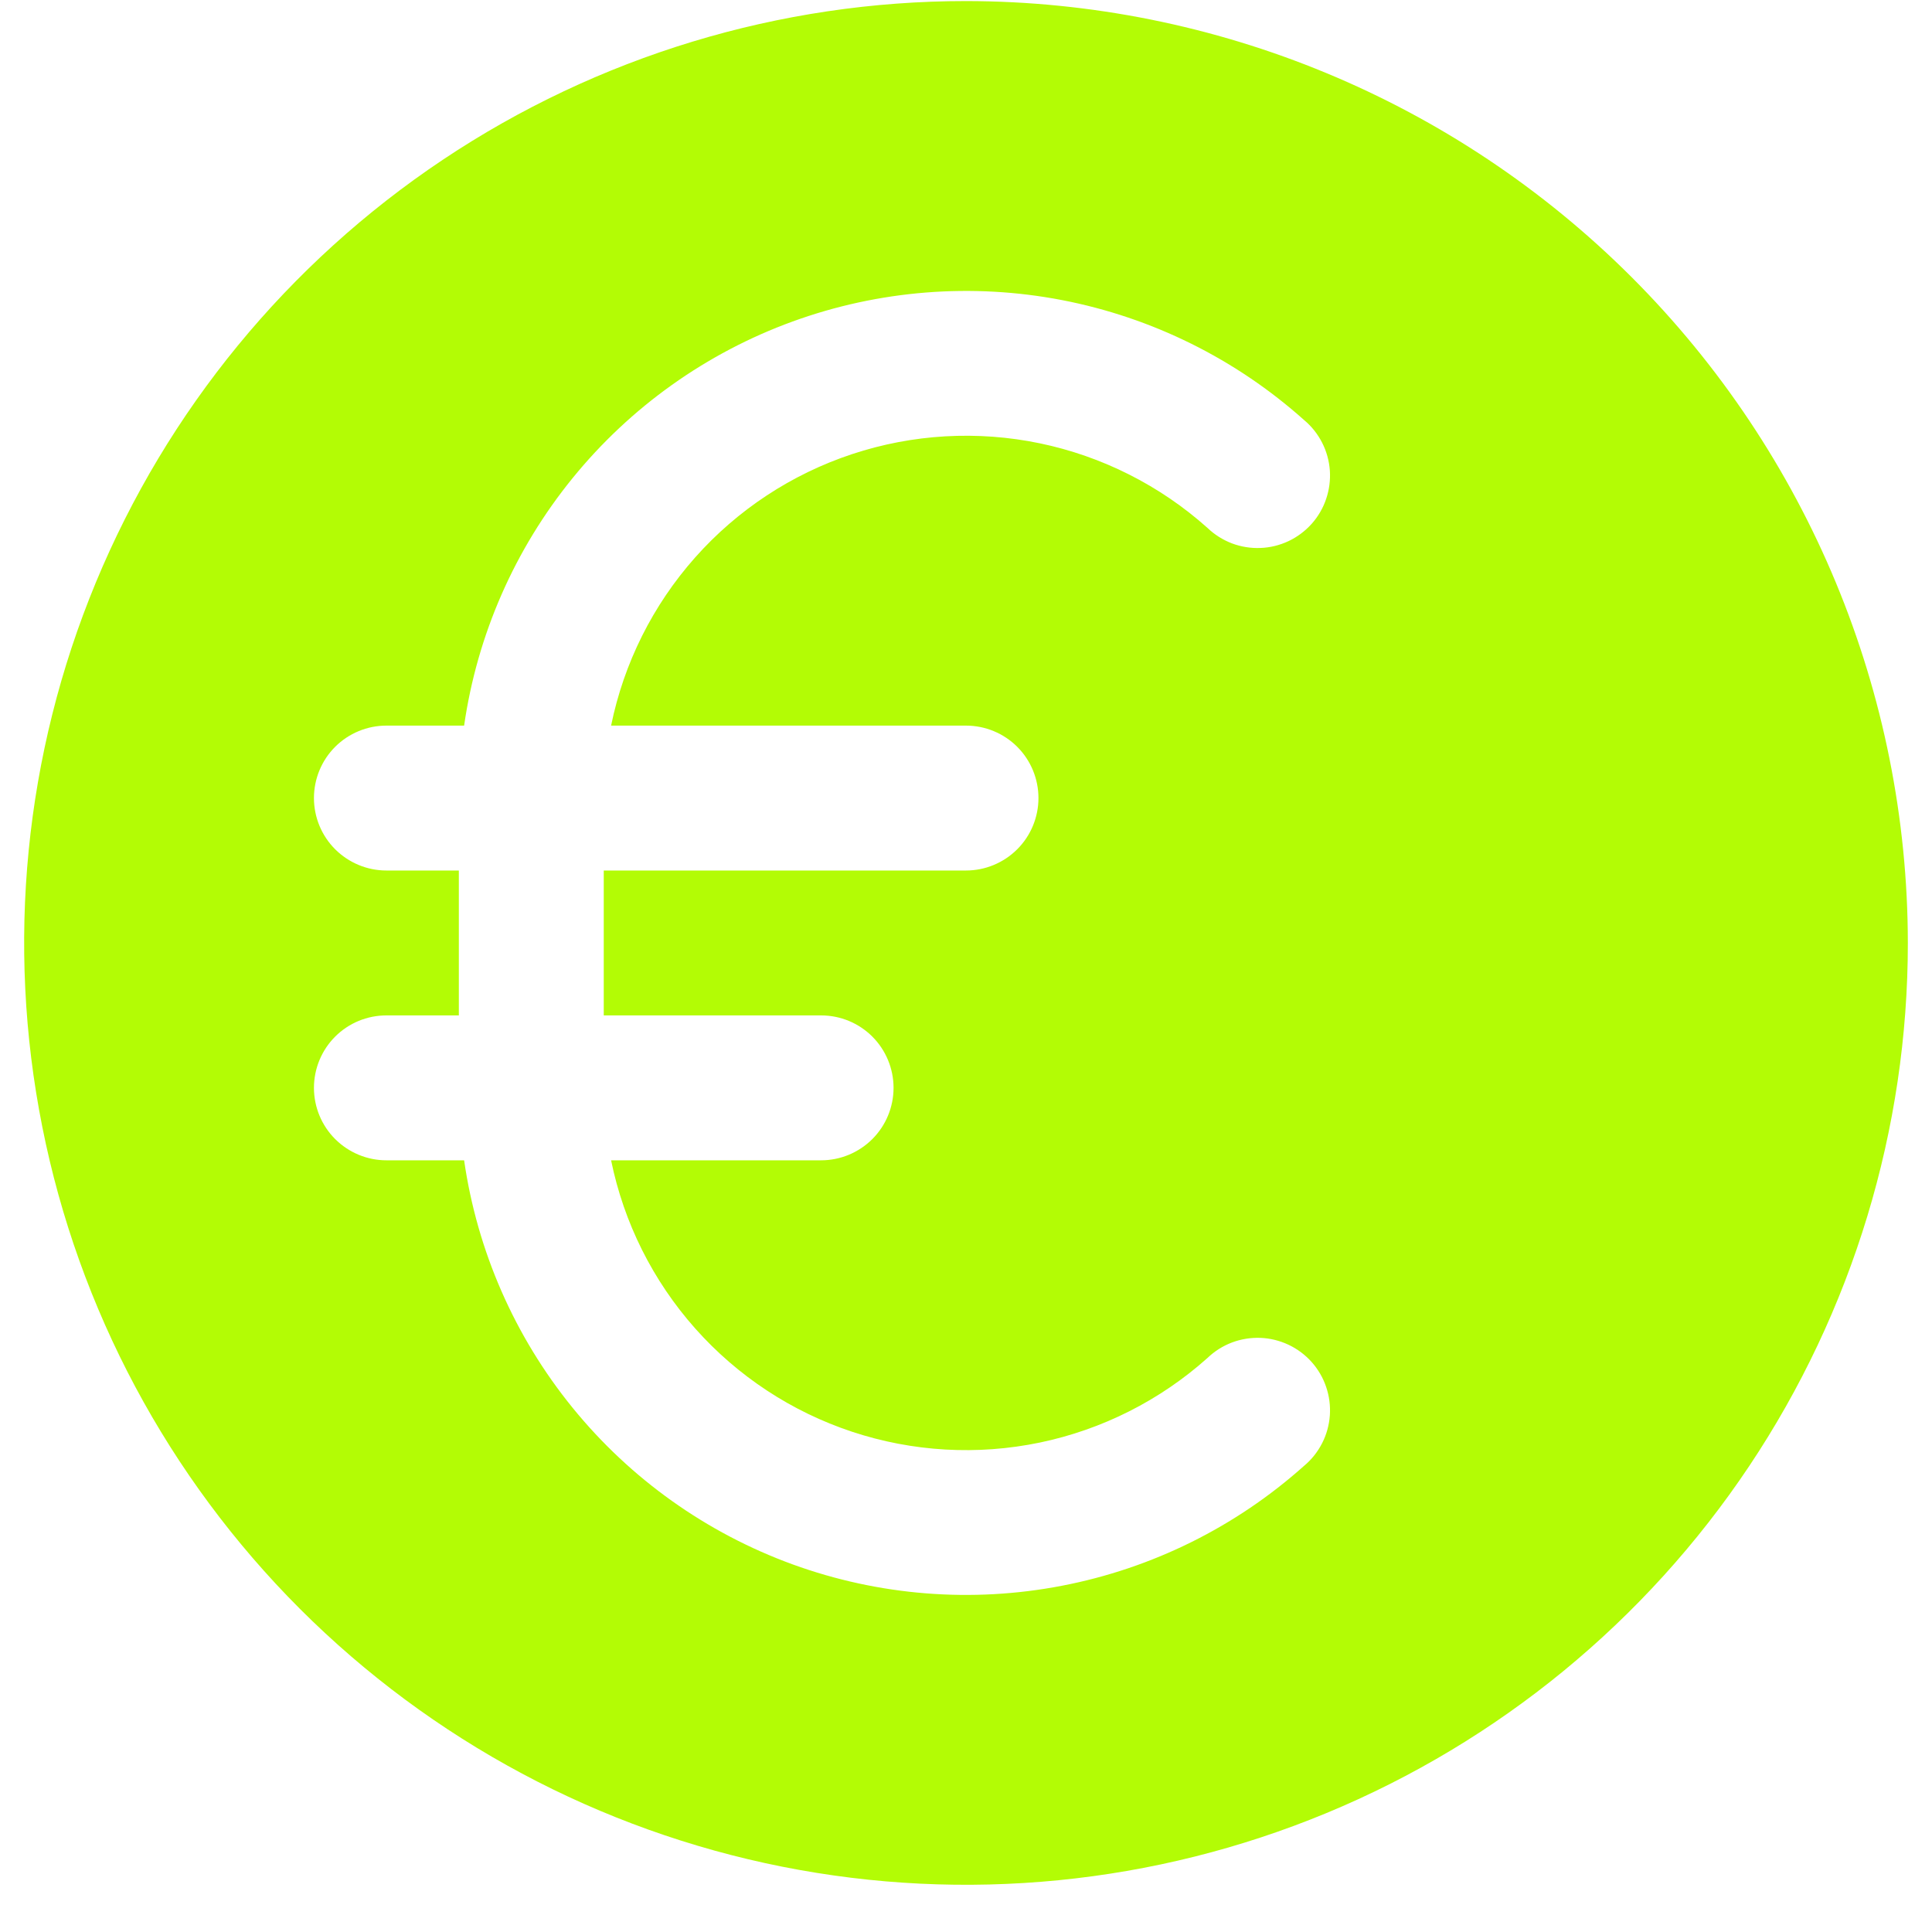 <svg width="40" height="40" viewBox="0 0 40 40" fill="none" xmlns="http://www.w3.org/2000/svg">
<path d="M20 0.022C16.143 0.022 12.373 1.166 9.166 3.309C5.96 5.451 3.46 8.497 1.984 12.06C0.508 15.623 0.122 19.544 0.875 23.327C1.627 27.109 3.484 30.584 6.211 33.311C8.939 36.038 12.413 37.895 16.196 38.648C19.978 39.4 23.899 39.014 27.462 37.538C31.026 36.062 34.071 33.563 36.214 30.356C38.356 27.149 39.5 23.379 39.5 19.523C39.495 14.352 37.438 9.396 33.783 5.74C30.127 2.084 25.17 0.028 20 0.022ZM20 15.023C20.398 15.023 20.779 15.181 21.061 15.462C21.342 15.743 21.5 16.125 21.5 16.523C21.5 16.92 21.342 17.302 21.061 17.583C20.779 17.864 20.398 18.023 20 18.023H12.5V21.023H17C17.398 21.023 17.779 21.18 18.061 21.462C18.342 21.743 18.5 22.125 18.5 22.523C18.5 22.92 18.342 23.302 18.061 23.583C17.779 23.864 17.398 24.023 17 24.023H12.652C12.916 25.316 13.516 26.516 14.392 27.503C15.268 28.49 16.389 29.228 17.642 29.643C18.895 30.058 20.235 30.135 21.527 29.867C22.819 29.598 24.017 28.994 25.001 28.114C25.146 27.975 25.318 27.866 25.506 27.795C25.694 27.724 25.895 27.692 26.096 27.699C26.297 27.707 26.494 27.756 26.676 27.841C26.858 27.927 27.021 28.048 27.155 28.198C27.289 28.348 27.392 28.524 27.456 28.714C27.521 28.904 27.547 29.106 27.533 29.306C27.518 29.507 27.464 29.703 27.372 29.882C27.28 30.061 27.154 30.22 26.999 30.349C25.584 31.614 23.852 32.472 21.987 32.831C20.123 33.191 18.196 33.038 16.411 32.389C14.627 31.739 13.052 30.619 11.854 29.145C10.656 27.672 9.88 25.902 9.609 24.023H8C7.602 24.023 7.221 23.864 6.939 23.583C6.658 23.302 6.5 22.92 6.5 22.523C6.5 22.125 6.658 21.743 6.939 21.462C7.221 21.18 7.602 21.023 8 21.023H9.5V18.023H8C7.602 18.023 7.221 17.864 6.939 17.583C6.658 17.302 6.5 16.92 6.5 16.523C6.5 16.125 6.658 15.743 6.939 15.462C7.221 15.181 7.602 15.023 8 15.023H9.609C9.88 13.143 10.656 11.373 11.854 9.9C13.052 8.426 14.627 7.305 16.411 6.656C18.196 6.007 20.123 5.854 21.987 6.213C23.852 6.573 25.584 7.431 26.999 8.696C27.154 8.825 27.28 8.984 27.372 9.163C27.464 9.342 27.518 9.538 27.533 9.738C27.547 9.939 27.521 10.14 27.456 10.331C27.392 10.521 27.289 10.697 27.155 10.847C27.021 10.996 26.858 11.118 26.676 11.204C26.494 11.289 26.297 11.338 26.096 11.345C25.895 11.353 25.694 11.321 25.506 11.25C25.318 11.178 25.146 11.07 25.001 10.931C24.017 10.051 22.819 9.447 21.527 9.178C20.235 8.91 18.895 8.987 17.642 9.402C16.389 9.817 15.268 10.555 14.392 11.542C13.516 12.529 12.916 13.729 12.652 15.023H20Z" fill="#B3FC05"/>
</svg>
